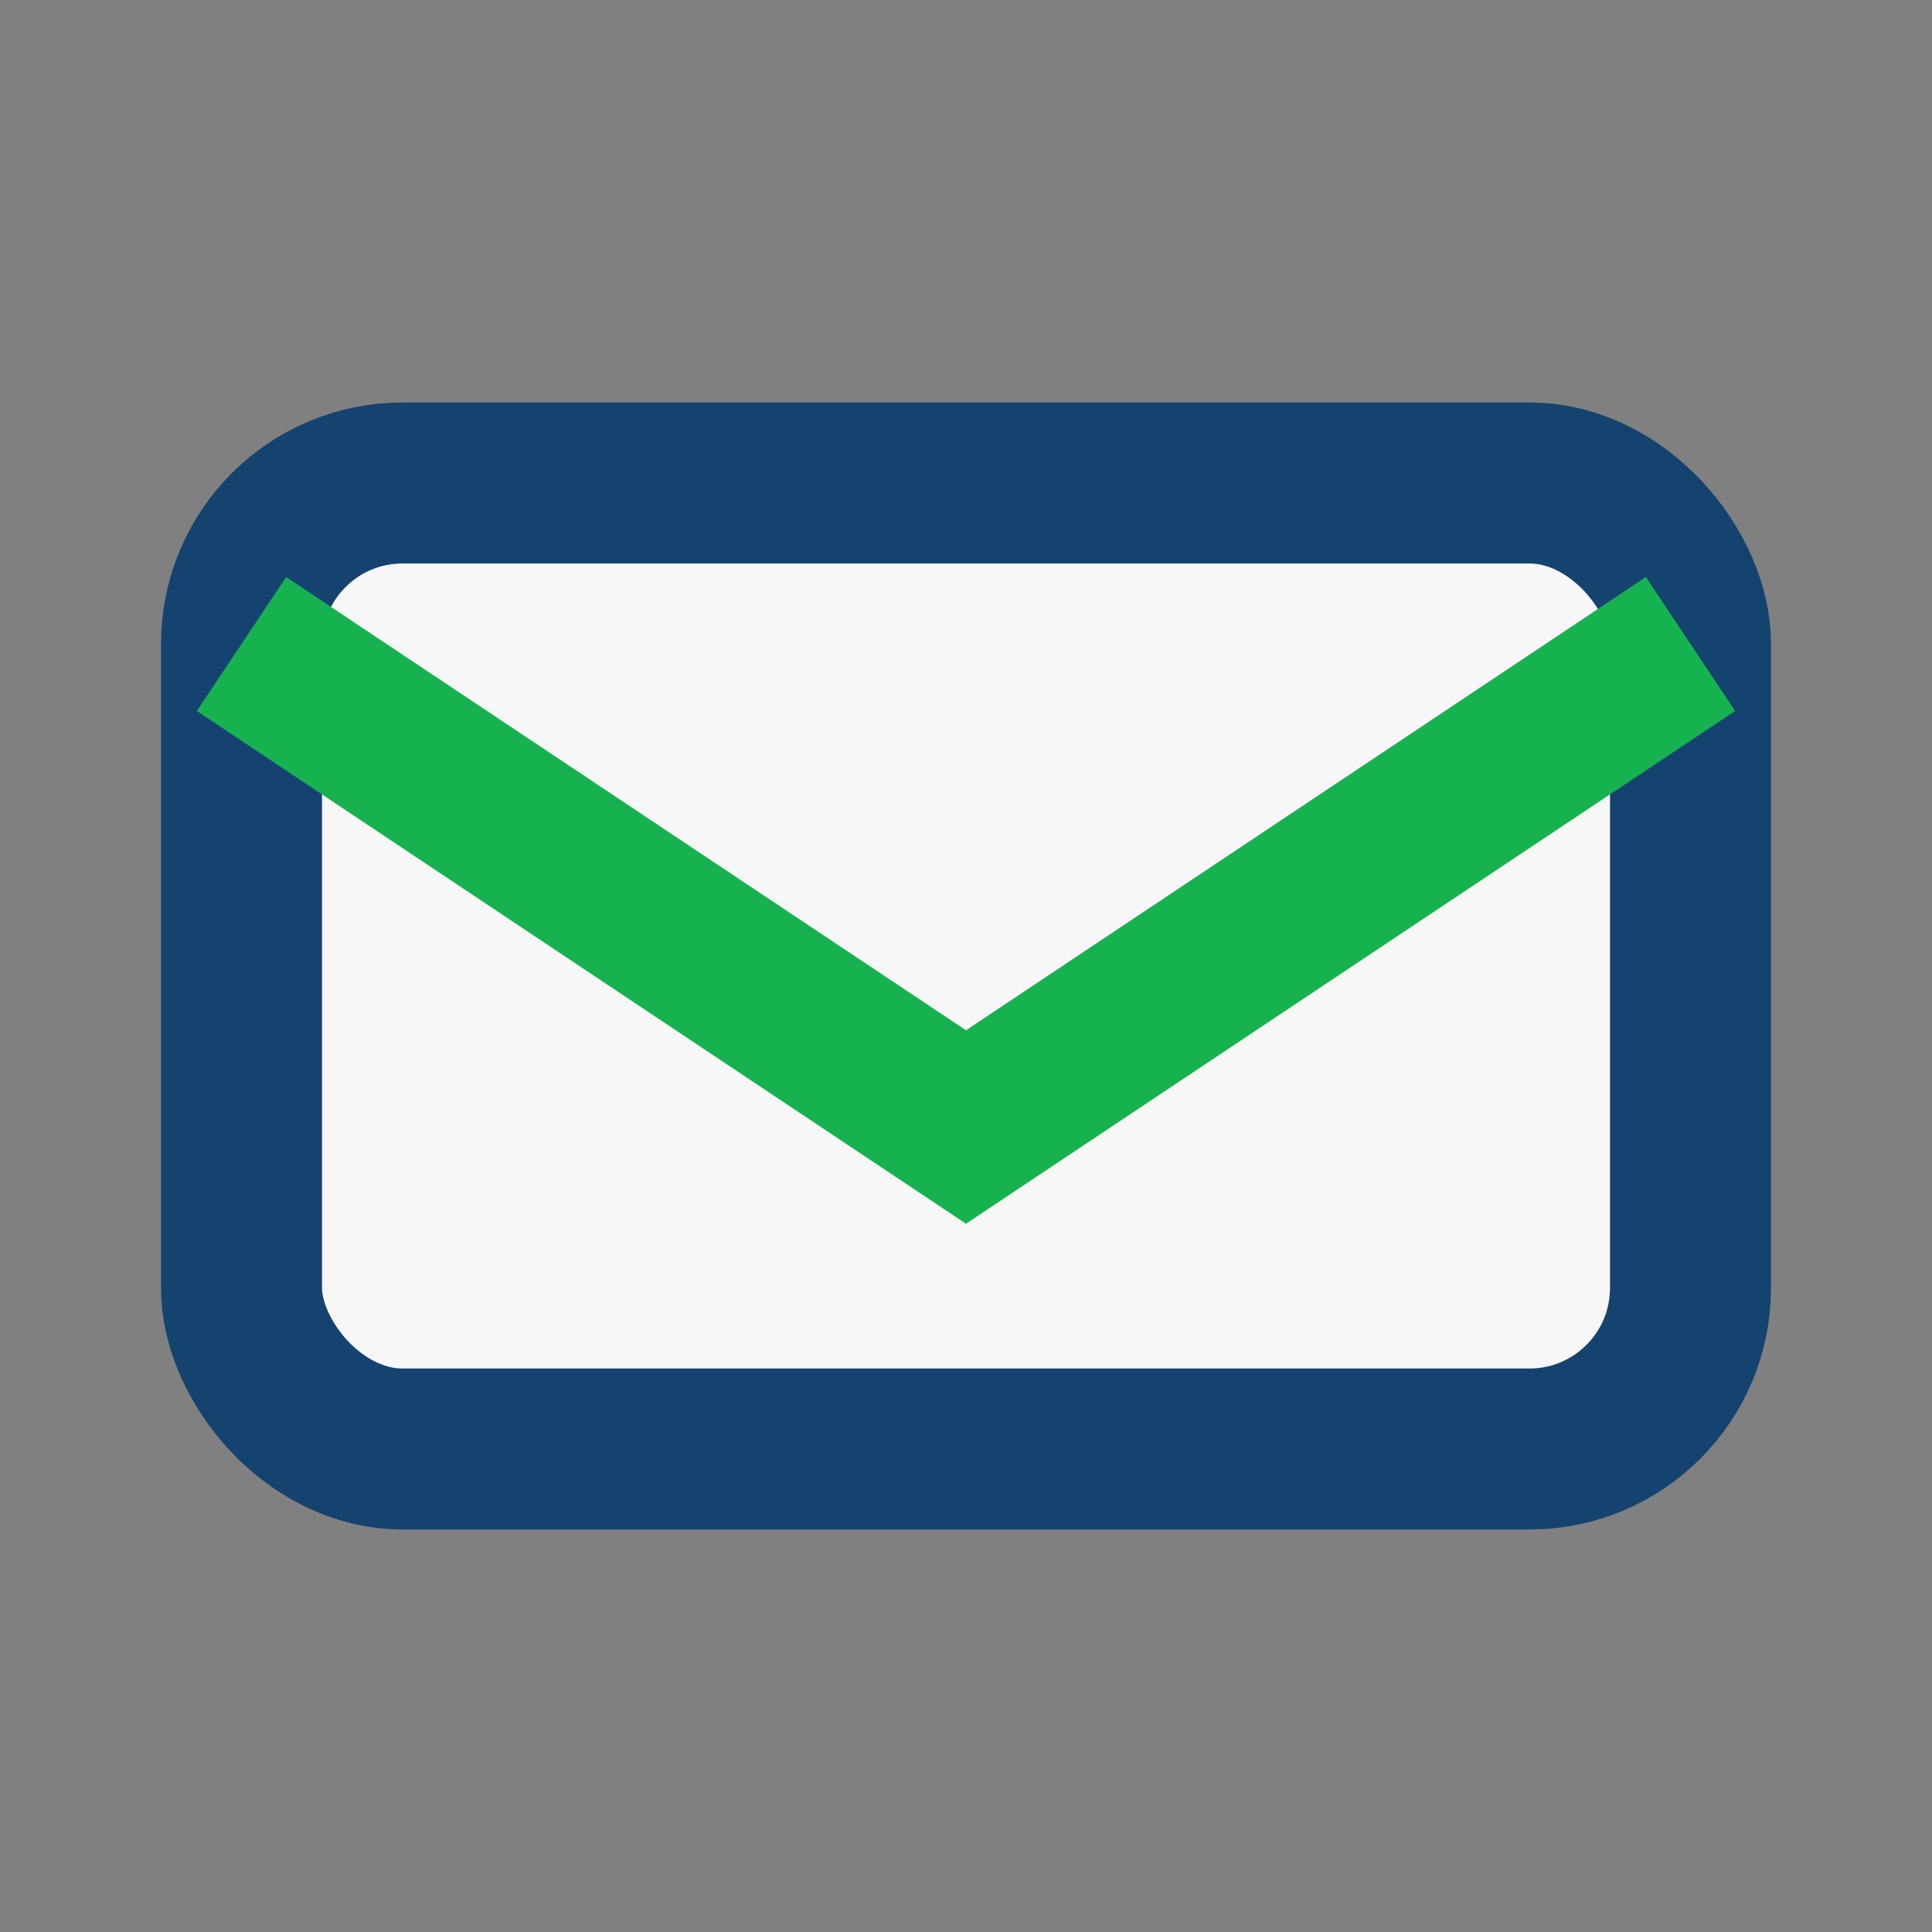 <?xml version="1.0" encoding="UTF-8"?>
<svg xmlns="http://www.w3.org/2000/svg" width="24" height="24" viewBox="0 0 24 24"><rect x="0" y="0" width="24" height="24" fill="#808080" stroke="none"/><rect x="3" y="6" width="18" height="12" rx="2" fill="#F7F7F7" stroke="#154370" stroke-width="2"/><path d="M3 8l9 6 9-6" fill="none" stroke="#17B250" stroke-width="2"/></svg>